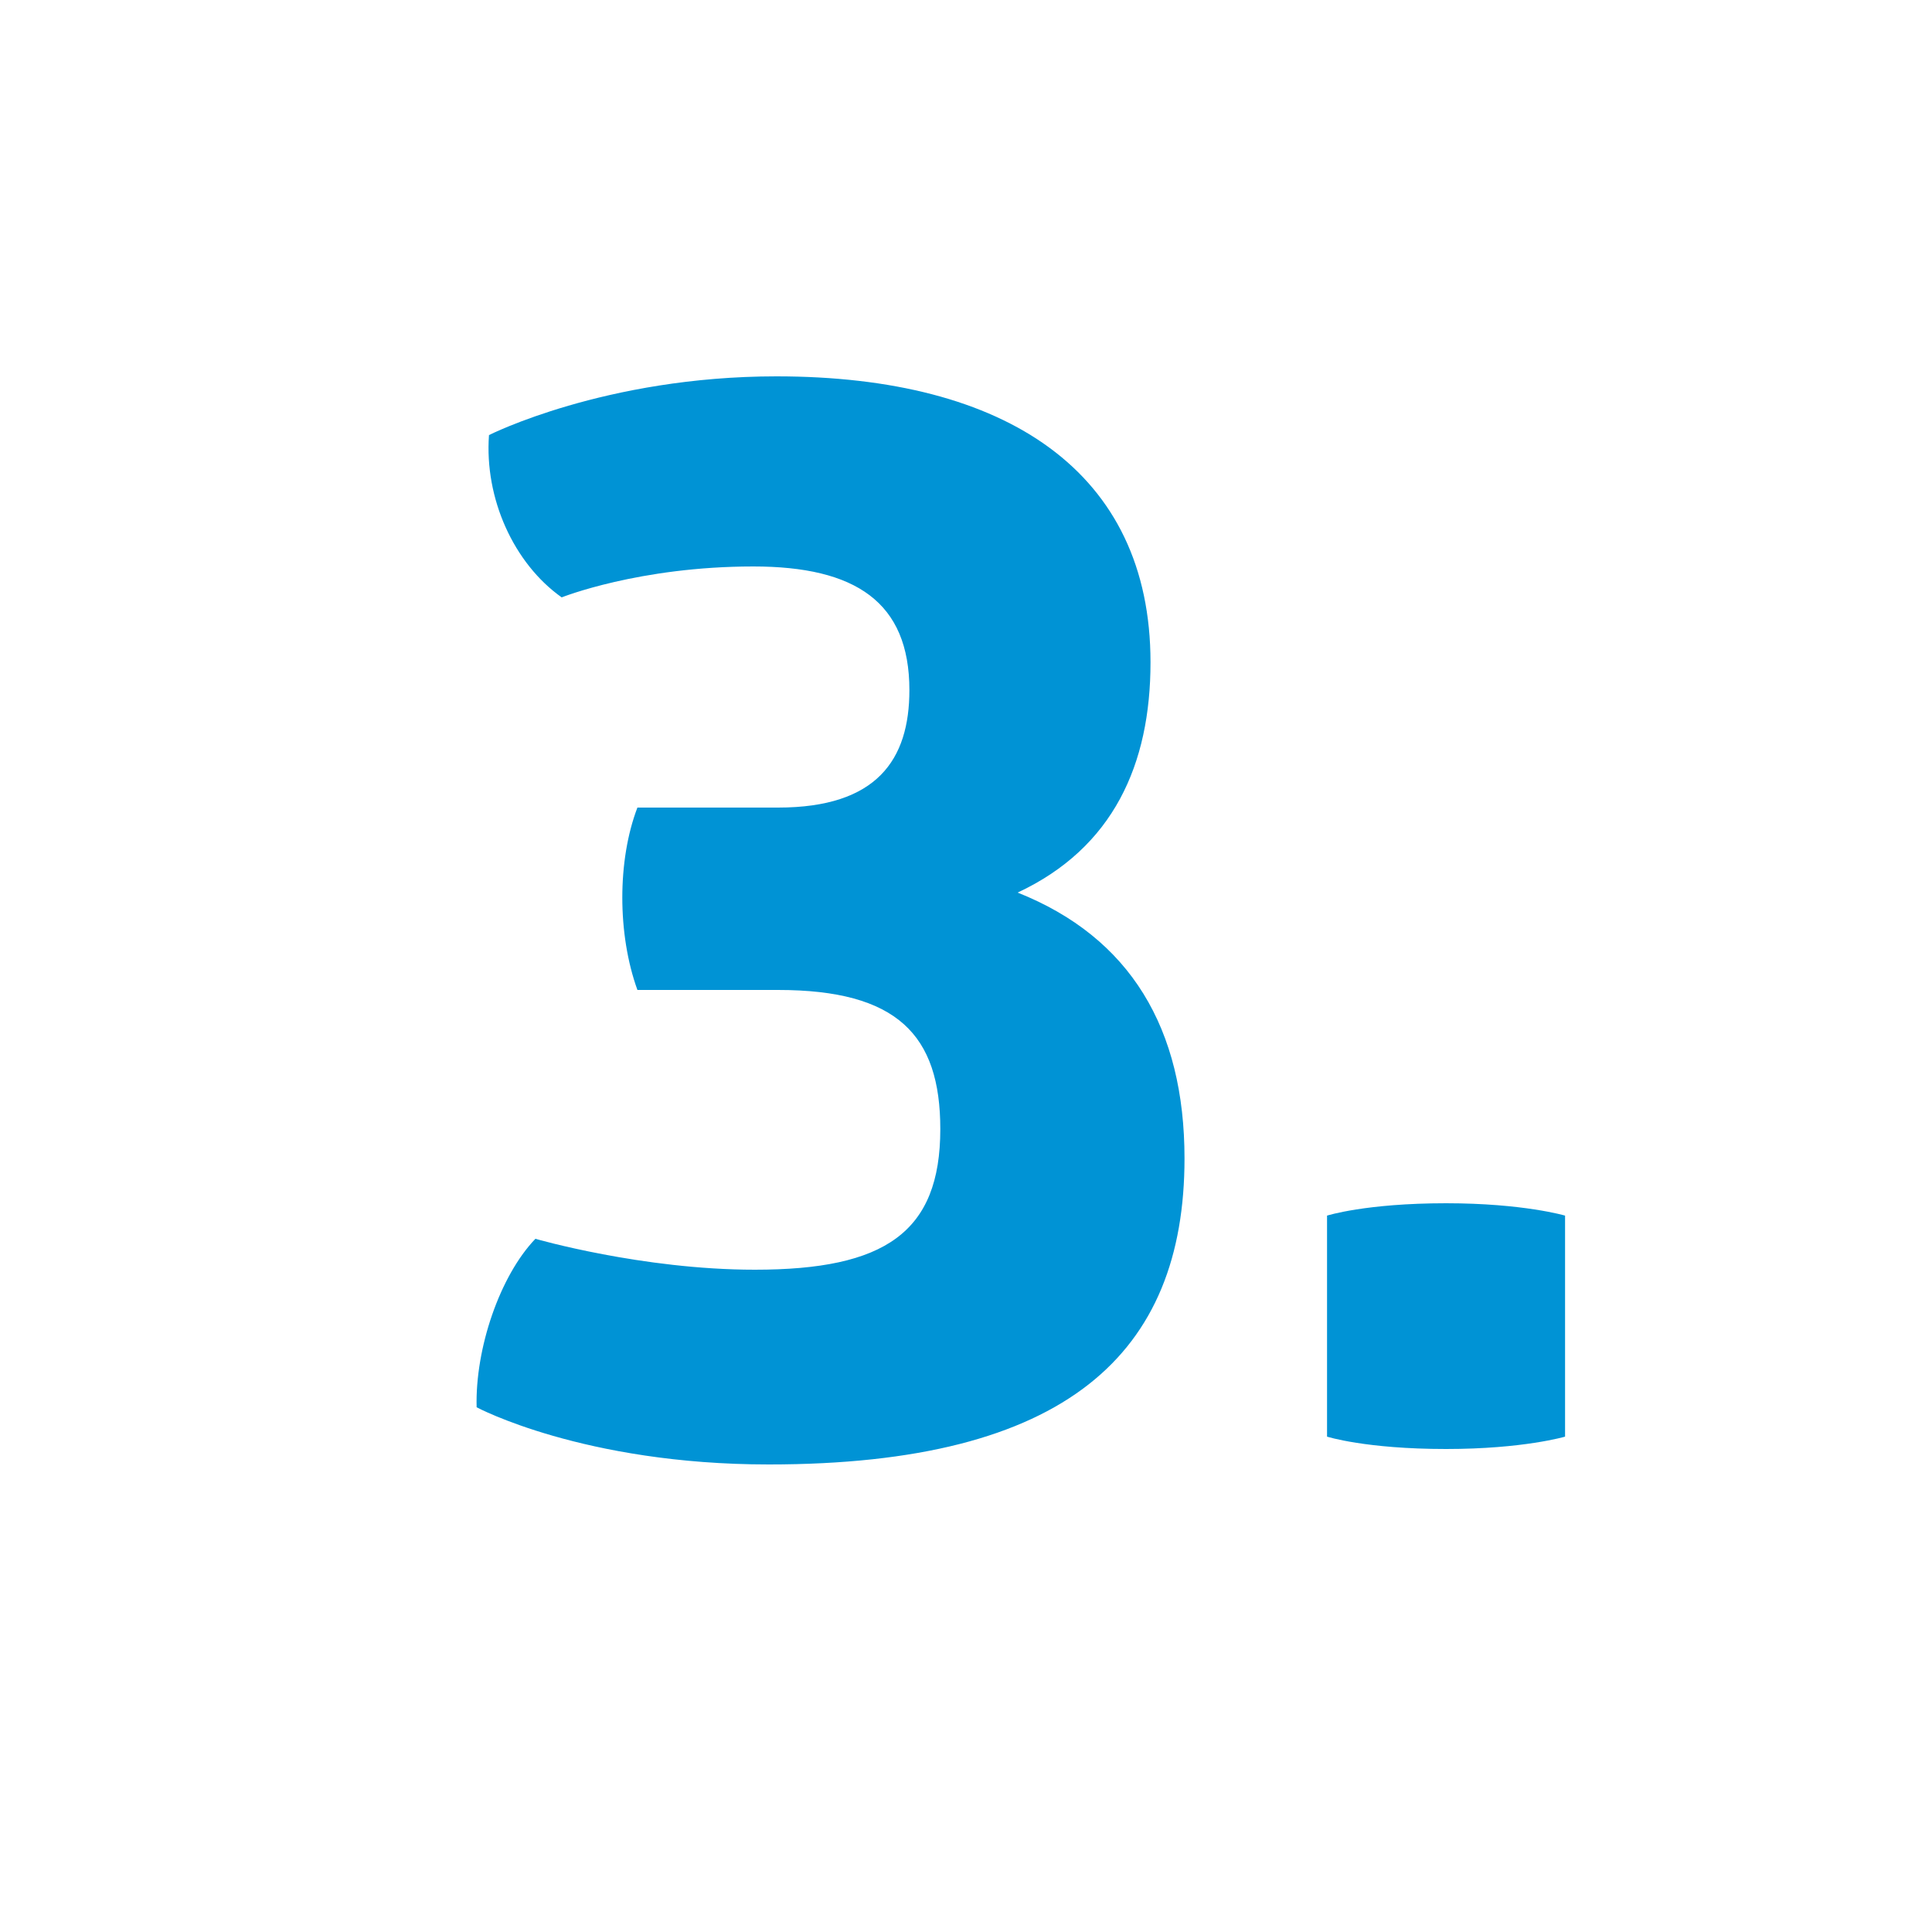 <svg width="40" height="40" viewBox="0 0 40 40" fill="none" xmlns="http://www.w3.org/2000/svg">
<rect x="0" y="0" width="40" height="40" fill="#333333" stroke="none"/>
<g clip-path="url(#clip0_133_55)">
<rect width="40" height="40" fill="white"/>
<path d="M24.524 23.984C24.524 28.016 22.093 30.32 15.916 30.32C12.076 30.32 9.868 29.136 9.868 29.136C9.836 27.92 10.348 26.416 11.085 25.648C11.085 25.648 13.293 26.288 15.629 26.288C18.317 26.288 19.468 25.52 19.468 23.376C19.468 21.424 18.573 20.496 16.108 20.496H13.197C12.78 19.344 12.78 17.808 13.197 16.72H16.108C18.157 16.72 18.828 15.728 18.828 14.288C18.828 12.464 17.709 11.728 15.597 11.728C13.229 11.728 11.629 12.368 11.629 12.368C10.636 11.664 10.028 10.32 10.124 9.008C10.124 9.008 12.524 7.792 16.076 7.792C20.845 7.792 23.82 9.776 23.82 13.712C23.82 15.824 23.052 17.552 21.069 18.48C23.404 19.408 24.524 21.296 24.524 23.984ZM32.403 25.168V29.744C32.403 29.744 31.539 30 29.939 30C28.275 30 27.475 29.744 27.475 29.744V25.168C27.475 25.168 28.275 24.912 29.939 24.912C31.539 24.912 32.403 25.168 32.403 25.168Z" fill="#0093D5"/>
</g>
<defs>
<clipPath id="clip0_133_55">
<rect width="40" height="40" fill="white"/>
</clipPath>
</defs>
</svg>
